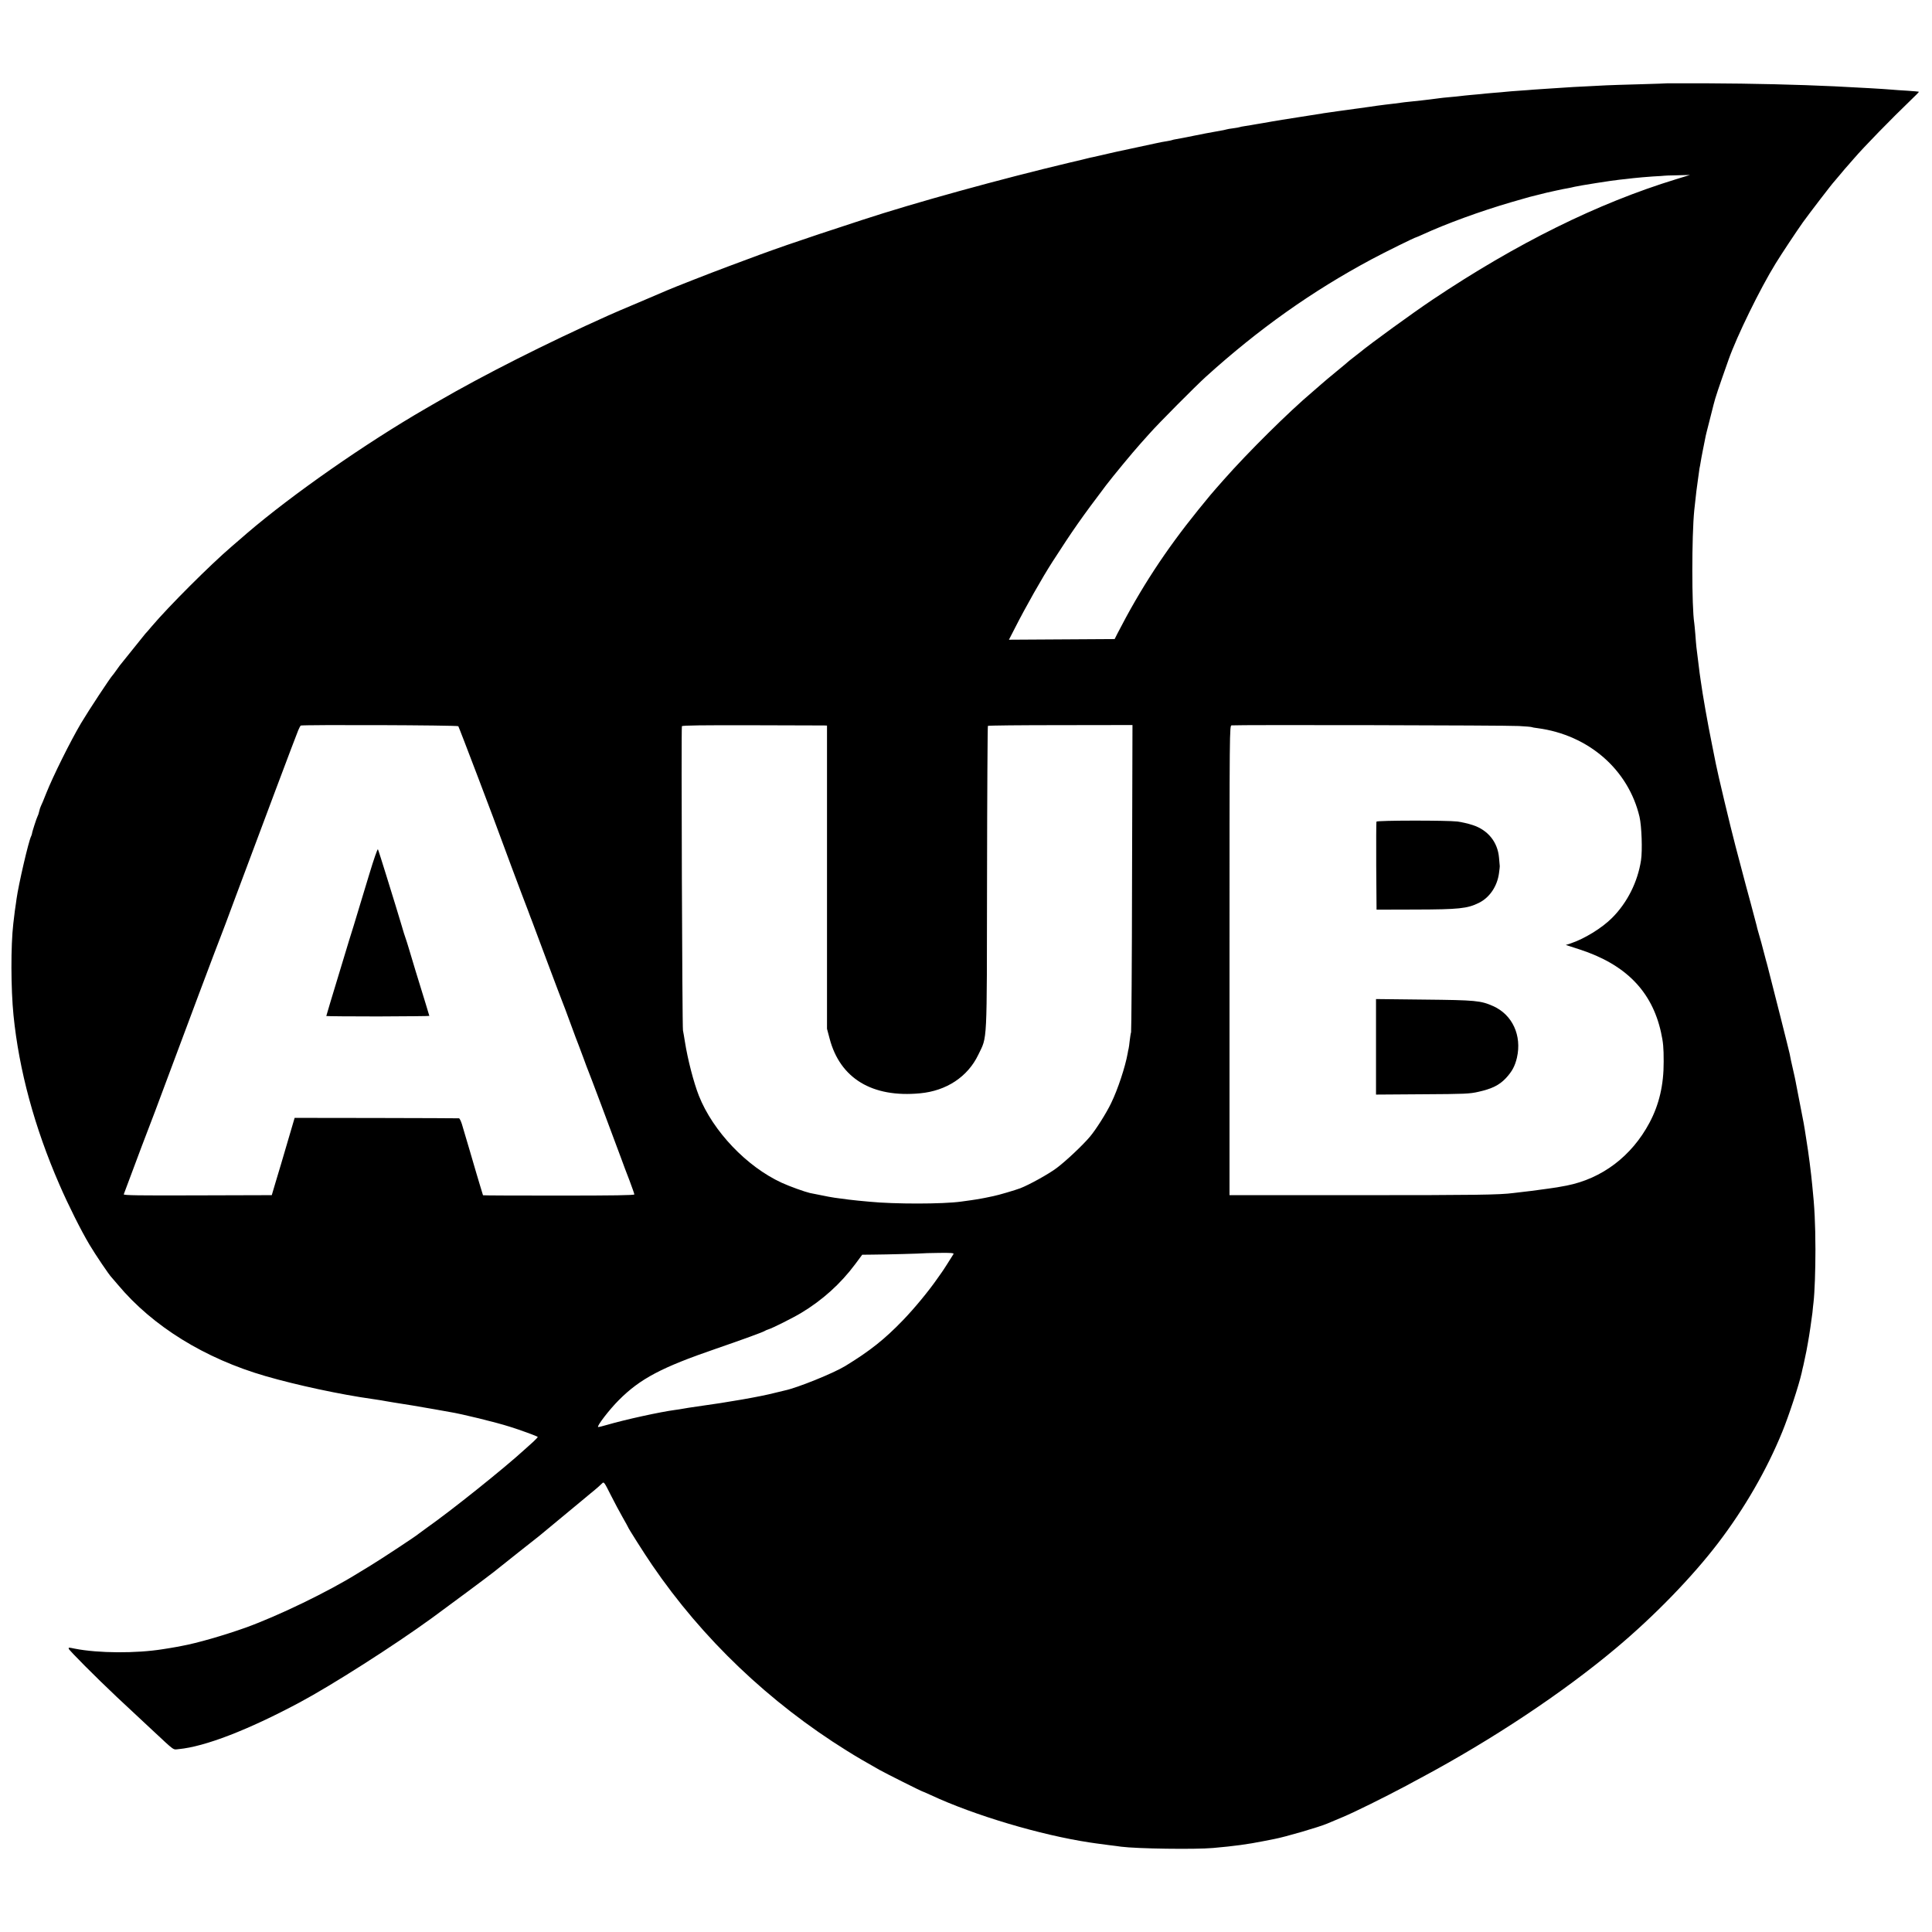 <?xml version="1.0" standalone="no"?>
<!DOCTYPE svg PUBLIC "-//W3C//DTD SVG 20010904//EN"
 "http://www.w3.org/TR/2001/REC-SVG-20010904/DTD/svg10.dtd">
<svg version="1.0" xmlns="http://www.w3.org/2000/svg"
 width="1800pt" height="1800pt" viewBox="0 0 1800 1800"
 preserveAspectRatio="xMidYMid meet">
<g transform="translate(0,1800) scale(0.1,-0.1)"
fill="#000000" stroke="none">
<path d="M15537 17224 c-1 -1 -117 -5 -257 -9 -140 -4 -282 -8 -315 -10 -33
-2 -120 -6 -194 -10 -73 -3 -154 -8 -180 -10 -25 -2 -95 -6 -154 -10 -60 -4
-128 -8 -150 -10 -23 -2 -82 -7 -132 -10 -49 -3 -106 -8 -125 -10 -19 -2 -71
-7 -115 -10 -44 -4 -96 -8 -115 -11 -19 -2 -64 -6 -100 -9 -36 -3 -78 -8 -95
-10 -16 -2 -61 -7 -100 -10 -38 -3 -81 -8 -95 -10 -14 -2 -52 -7 -85 -11 -33
-4 -71 -8 -85 -10 -14 -1 -52 -5 -85 -9 -56 -5 -75 -8 -165 -20 -19 -2 -57 -7
-85 -10 -56 -7 -107 -14 -145 -20 -14 -2 -79 -11 -145 -20 -66 -9 -131 -18
-145 -20 -14 -2 -45 -6 -70 -10 -25 -3 -56 -8 -70 -10 -14 -3 -38 -7 -55 -9
-16 -3 -91 -15 -165 -26 -74 -12 -148 -23 -165 -26 -16 -3 -57 -9 -90 -15 -33
-6 -71 -13 -85 -15 -14 -2 -41 -7 -60 -10 -43 -8 -64 -11 -114 -19 -21 -3 -41
-7 -45 -9 -3 -2 -31 -7 -61 -11 -30 -4 -57 -8 -60 -10 -3 -2 -46 -11 -95 -19
-99 -18 -107 -19 -215 -41 -41 -8 -86 -18 -100 -20 -14 -3 -41 -8 -60 -11 -19
-3 -37 -7 -40 -9 -3 -2 -24 -6 -47 -10 -23 -3 -70 -12 -105 -20 -35 -7 -137
-29 -228 -49 -91 -19 -205 -44 -254 -56 -50 -11 -97 -22 -105 -24 -9 -1 -27
-6 -41 -9 -14 -4 -92 -23 -175 -42 -643 -153 -1439 -372 -1935 -535 -630 -206
-807 -267 -1245 -432 -164 -61 -516 -199 -570 -223 -16 -7 -133 -57 -260 -111
-126 -53 -255 -108 -285 -122 -580 -260 -1164 -555 -1598 -807 -9 -5 -55 -32
-102 -59 -566 -327 -1250 -805 -1670 -1165 -35 -31 -76 -66 -90 -78 -14 -12
-36 -31 -50 -43 -204 -175 -586 -557 -745 -744 -27 -33 -55 -64 -61 -70 -8 -9
-197 -244 -238 -296 -6 -8 -22 -31 -36 -50 -13 -19 -27 -37 -30 -40 -19 -18
-221 -324 -295 -448 -99 -168 -259 -489 -324 -652 -23 -58 -45 -112 -50 -120
-5 -9 -12 -31 -16 -50 -4 -19 -11 -39 -15 -45 -7 -11 -52 -149 -52 -162 0 -4
-4 -15 -8 -24 -23 -43 -117 -448 -136 -585 -3 -27 -8 -56 -9 -64 -3 -14 -8
-57 -21 -165 -24 -207 -23 -605 2 -855 51 -509 196 -1045 427 -1575 84 -194
202 -429 280 -560 55 -93 187 -288 206 -305 3 -3 30 -34 60 -70 324 -387 809
-687 1376 -851 290 -84 701 -172 995 -213 69 -10 105 -16 130 -21 13 -2 42 -7
65 -11 76 -11 280 -45 385 -64 58 -11 121 -22 140 -25 108 -17 431 -96 559
-137 97 -30 252 -87 261 -95 2 -2 -16 -22 -40 -44 -25 -22 -61 -55 -80 -72
-192 -176 -687 -572 -915 -732 -38 -27 -72 -52 -75 -55 -11 -13 -351 -237
-450 -297 -58 -35 -112 -68 -120 -73 -275 -171 -739 -395 -1041 -504 -202 -72
-454 -145 -598 -171 -14 -3 -36 -7 -47 -9 -12 -2 -38 -7 -58 -10 -20 -3 -51
-8 -69 -11 -249 -40 -602 -38 -820 5 -59 12 -57 12 -57 0 0 -12 255 -268 445
-447 146 -137 155 -145 331 -309 220 -205 193 -185 249 -180 244 23 646 178
1125 434 300 160 883 532 1235 788 179 131 517 382 575 428 36 29 141 113 235
187 93 74 179 141 190 150 95 78 381 315 385 319 3 3 46 38 95 79 50 40 97 82
106 92 15 16 20 9 79 -109 35 -70 86 -164 112 -210 26 -46 48 -85 48 -87 0 -8
154 -251 226 -356 469 -687 1090 -1279 1814 -1730 93 -58 165 -100 305 -179
49 -28 392 -200 399 -200 2 0 37 -15 78 -34 405 -189 1024 -373 1483 -442 11
-1 36 -5 55 -8 19 -3 73 -10 120 -16 47 -6 99 -12 115 -15 147 -19 690 -27
857 -12 195 17 326 35 466 63 42 8 88 17 102 20 102 19 423 113 495 144 11 5
76 32 145 61 113 47 392 186 590 291 41 23 104 56 139 75 672 360 1321 792
1816 1207 358 300 711 664 953 981 244 320 453 681 597 1035 61 149 155 435
181 551 2 10 6 27 8 37 3 9 12 50 20 89 15 68 18 85 30 153 12 63 35 221 42
280 3 36 8 79 10 95 11 95 18 298 18 495 -1 247 -8 391 -30 600 -3 30 -8 73
-10 95 -4 43 -23 184 -29 225 -2 14 -11 72 -20 130 -17 110 -19 124 -61 335
-14 72 -28 141 -30 155 -2 14 -9 45 -14 70 -32 139 -41 182 -46 212 -4 22
-164 655 -205 813 -6 22 -12 47 -15 55 -30 119 -64 241 -75 276 -5 17 -11 40
-13 51 -3 11 -27 103 -54 204 -28 101 -64 237 -81 302 -17 64 -45 170 -62 235
-45 170 -168 686 -183 767 -2 11 -18 90 -35 175 -41 201 -88 468 -106 600 -3
25 -8 56 -10 70 -3 22 -18 145 -30 242 -2 20 -7 74 -10 120 -4 45 -8 93 -10
104 -24 150 -24 808 0 1049 6 59 16 146 20 180 3 17 9 66 15 111 6 44 12 90
14 101 3 11 7 36 10 54 3 19 12 70 21 114 9 44 19 94 22 110 2 17 21 91 40
165 19 74 36 142 38 150 15 63 47 157 140 420 77 218 292 658 438 895 54 88
194 299 255 385 65 90 276 365 292 380 3 3 27 32 55 65 27 33 62 74 77 90 14
17 36 41 48 55 95 111 352 374 534 549 42 40 76 74 74 76 -2 2 -50 6 -108 10
-58 3 -123 8 -145 10 -98 8 -258 17 -535 31 -344 16 -750 26 -1193 28 -197 0
-359 0 -360 0z m78 -894 c-731 -224 -1483 -596 -2270 -1123 -186 -125 -572
-405 -675 -490 -8 -7 -35 -28 -60 -47 -25 -19 -47 -37 -50 -40 -3 -3 -52 -45
-110 -92 -58 -47 -119 -99 -137 -115 -17 -15 -55 -48 -84 -73 -224 -189 -601
-563 -828 -820 -128 -145 -129 -147 -237 -280 -307 -380 -535 -729 -754 -1154
l-25 -50 -493 -3 -492 -3 55 107 c100 197 255 471 353 623 189 293 265 402
497 709 64 84 248 307 320 387 6 6 44 49 85 95 81 92 429 442 525 529 493 446
990 798 1545 1095 125 67 405 205 416 205 2 0 27 11 56 24 224 103 537 217
827 302 86 25 163 47 171 49 8 2 44 11 80 20 36 9 72 18 80 20 8 2 49 11 90
20 41 9 89 19 105 21 17 3 46 9 65 14 41 10 355 60 420 66 25 2 81 9 125 14
44 5 127 12 185 16 58 3 106 6 107 7 1 1 55 3 120 4 l118 3 -130 -40z m-11345
-5096 c6 -7 346 -900 417 -1098 21 -58 128 -345 174 -466 22 -58 50 -130 61
-160 11 -30 26 -71 34 -90 7 -19 72 -192 144 -385 72 -192 135 -359 140 -370
5 -11 39 -101 75 -200 36 -99 70 -189 75 -200 4 -11 25 -65 45 -120 20 -55 40
-109 45 -120 5 -11 57 -148 116 -305 101 -271 126 -337 193 -517 15 -43 49
-132 75 -199 25 -67 46 -126 46 -132 0 -8 -196 -11 -705 -11 -388 0 -705 1
-705 3 0 2 -14 48 -31 102 -17 55 -32 106 -34 114 -2 8 -29 101 -60 205 -31
105 -64 214 -72 243 -9 28 -21 53 -27 53 -6 1 -353 2 -771 3 l-760 1 -53 -180
c-29 -99 -62 -209 -72 -245 -11 -36 -35 -117 -54 -180 l-34 -115 -692 -2
c-545 -2 -691 0 -687 10 112 302 246 656 257 682 5 11 54 142 109 290 174 469
531 1419 541 1440 5 11 66 173 135 360 226 605 565 1509 583 1550 9 22 20 42
23 45 13 9 1459 4 1469 -6z m3410 7 l25 -1 0 -1413 0 -1412 24 -90 c97 -372
397 -554 844 -511 245 23 443 154 541 358 86 180 80 61 82 1651 1 775 5 1411
8 1414 3 4 308 7 676 7 l671 1 -4 -1420 c-1 -781 -6 -1430 -9 -1442 -4 -12 -9
-48 -13 -80 -3 -32 -8 -65 -10 -73 -2 -8 -7 -28 -9 -45 -22 -123 -91 -334
-154 -463 -45 -94 -142 -247 -197 -312 -69 -82 -227 -230 -310 -292 -74 -56
-257 -157 -340 -189 -45 -17 -203 -64 -250 -73 -126 -27 -146 -30 -300 -51
-171 -24 -622 -24 -855 -1 -19 2 -68 7 -107 10 -40 4 -80 9 -90 10 -10 2 -47
7 -83 11 -54 6 -125 19 -274 50 -48 11 -188 61 -262 95 -327 150 -642 481
-773 812 -48 122 -104 338 -130 503 -6 39 -14 86 -18 105 -7 36 -17 2815 -10
2834 3 8 201 10 653 9 357 -1 660 -2 674 -2z m6469 -5 c62 -3 116 -8 120 -10
3 -2 29 -7 56 -10 475 -63 846 -386 950 -826 20 -87 28 -313 14 -405 -31 -202
-128 -395 -269 -536 -95 -96 -259 -196 -388 -239 l-44 -14 130 -42 c427 -139
672 -388 757 -771 21 -96 25 -142 25 -273 1 -217 -42 -401 -132 -570 -166
-312 -442 -521 -773 -586 -49 -10 -133 -24 -170 -28 -58 -8 -126 -17 -155 -21
-14 -2 -52 -6 -85 -10 -33 -4 -71 -8 -85 -10 -126 -17 -354 -20 -1420 -20
l-1225 0 0 2187 c0 2185 0 2187 20 2190 42 6 2565 1 2674 -6z m-5265 -4919
c-20 -33 -109 -173 -114 -177 -3 -3 -20 -27 -39 -55 -79 -114 -211 -274 -320
-387 -170 -176 -304 -283 -536 -425 -110 -67 -448 -204 -565 -228 -8 -2 -51
-12 -95 -23 -132 -34 -428 -86 -720 -126 -51 -7 -114 -17 -140 -22 -11 -2 -40
-7 -65 -10 -137 -18 -466 -90 -630 -138 -46 -14 -86 -23 -88 -21 -11 11 106
163 193 250 199 200 398 305 905 479 244 84 442 156 455 166 6 4 21 11 35 15
37 11 232 109 303 152 200 120 368 272 504 454 l66 89 91 1 c146 1 470 10 472
12 1 1 68 3 149 4 111 2 144 -1 139 -10z"/>
<path d="M3441 9857 c-41 -133 -80 -262 -87 -287 -7 -25 -34 -112 -59 -195
-26 -82 -62 -199 -80 -260 -135 -445 -175 -577 -175 -581 0 -2 216 -4 480 -4
264 1 480 3 480 5 0 3 -43 143 -130 425 -21 69 -48 159 -60 200 -12 41 -26 84
-30 95 -5 11 -25 76 -45 145 -21 69 -43 143 -50 165 -7 22 -45 146 -85 275
-40 129 -75 240 -79 247 -4 7 -40 -97 -80 -230z"/>
<path d="M12824 10345 c-2 -5 -3 -192 -2 -415 l3 -405 365 1 c401 1 481 9 588
62 100 49 172 155 188 278 4 32 8 61 7 64 0 3 -3 38 -7 79 -12 145 -103 258
-245 304 -42 14 -105 28 -141 33 -101 12 -752 11 -756 -1z"/>
<path d="M12820 8247 l0 -445 433 3 c395 2 440 4 522 23 125 28 193 62 253
125 59 63 86 113 105 193 47 206 -42 400 -221 480 -117 52 -163 56 -644 61
l-448 5 0 -445z"/>
</g>
</svg>
